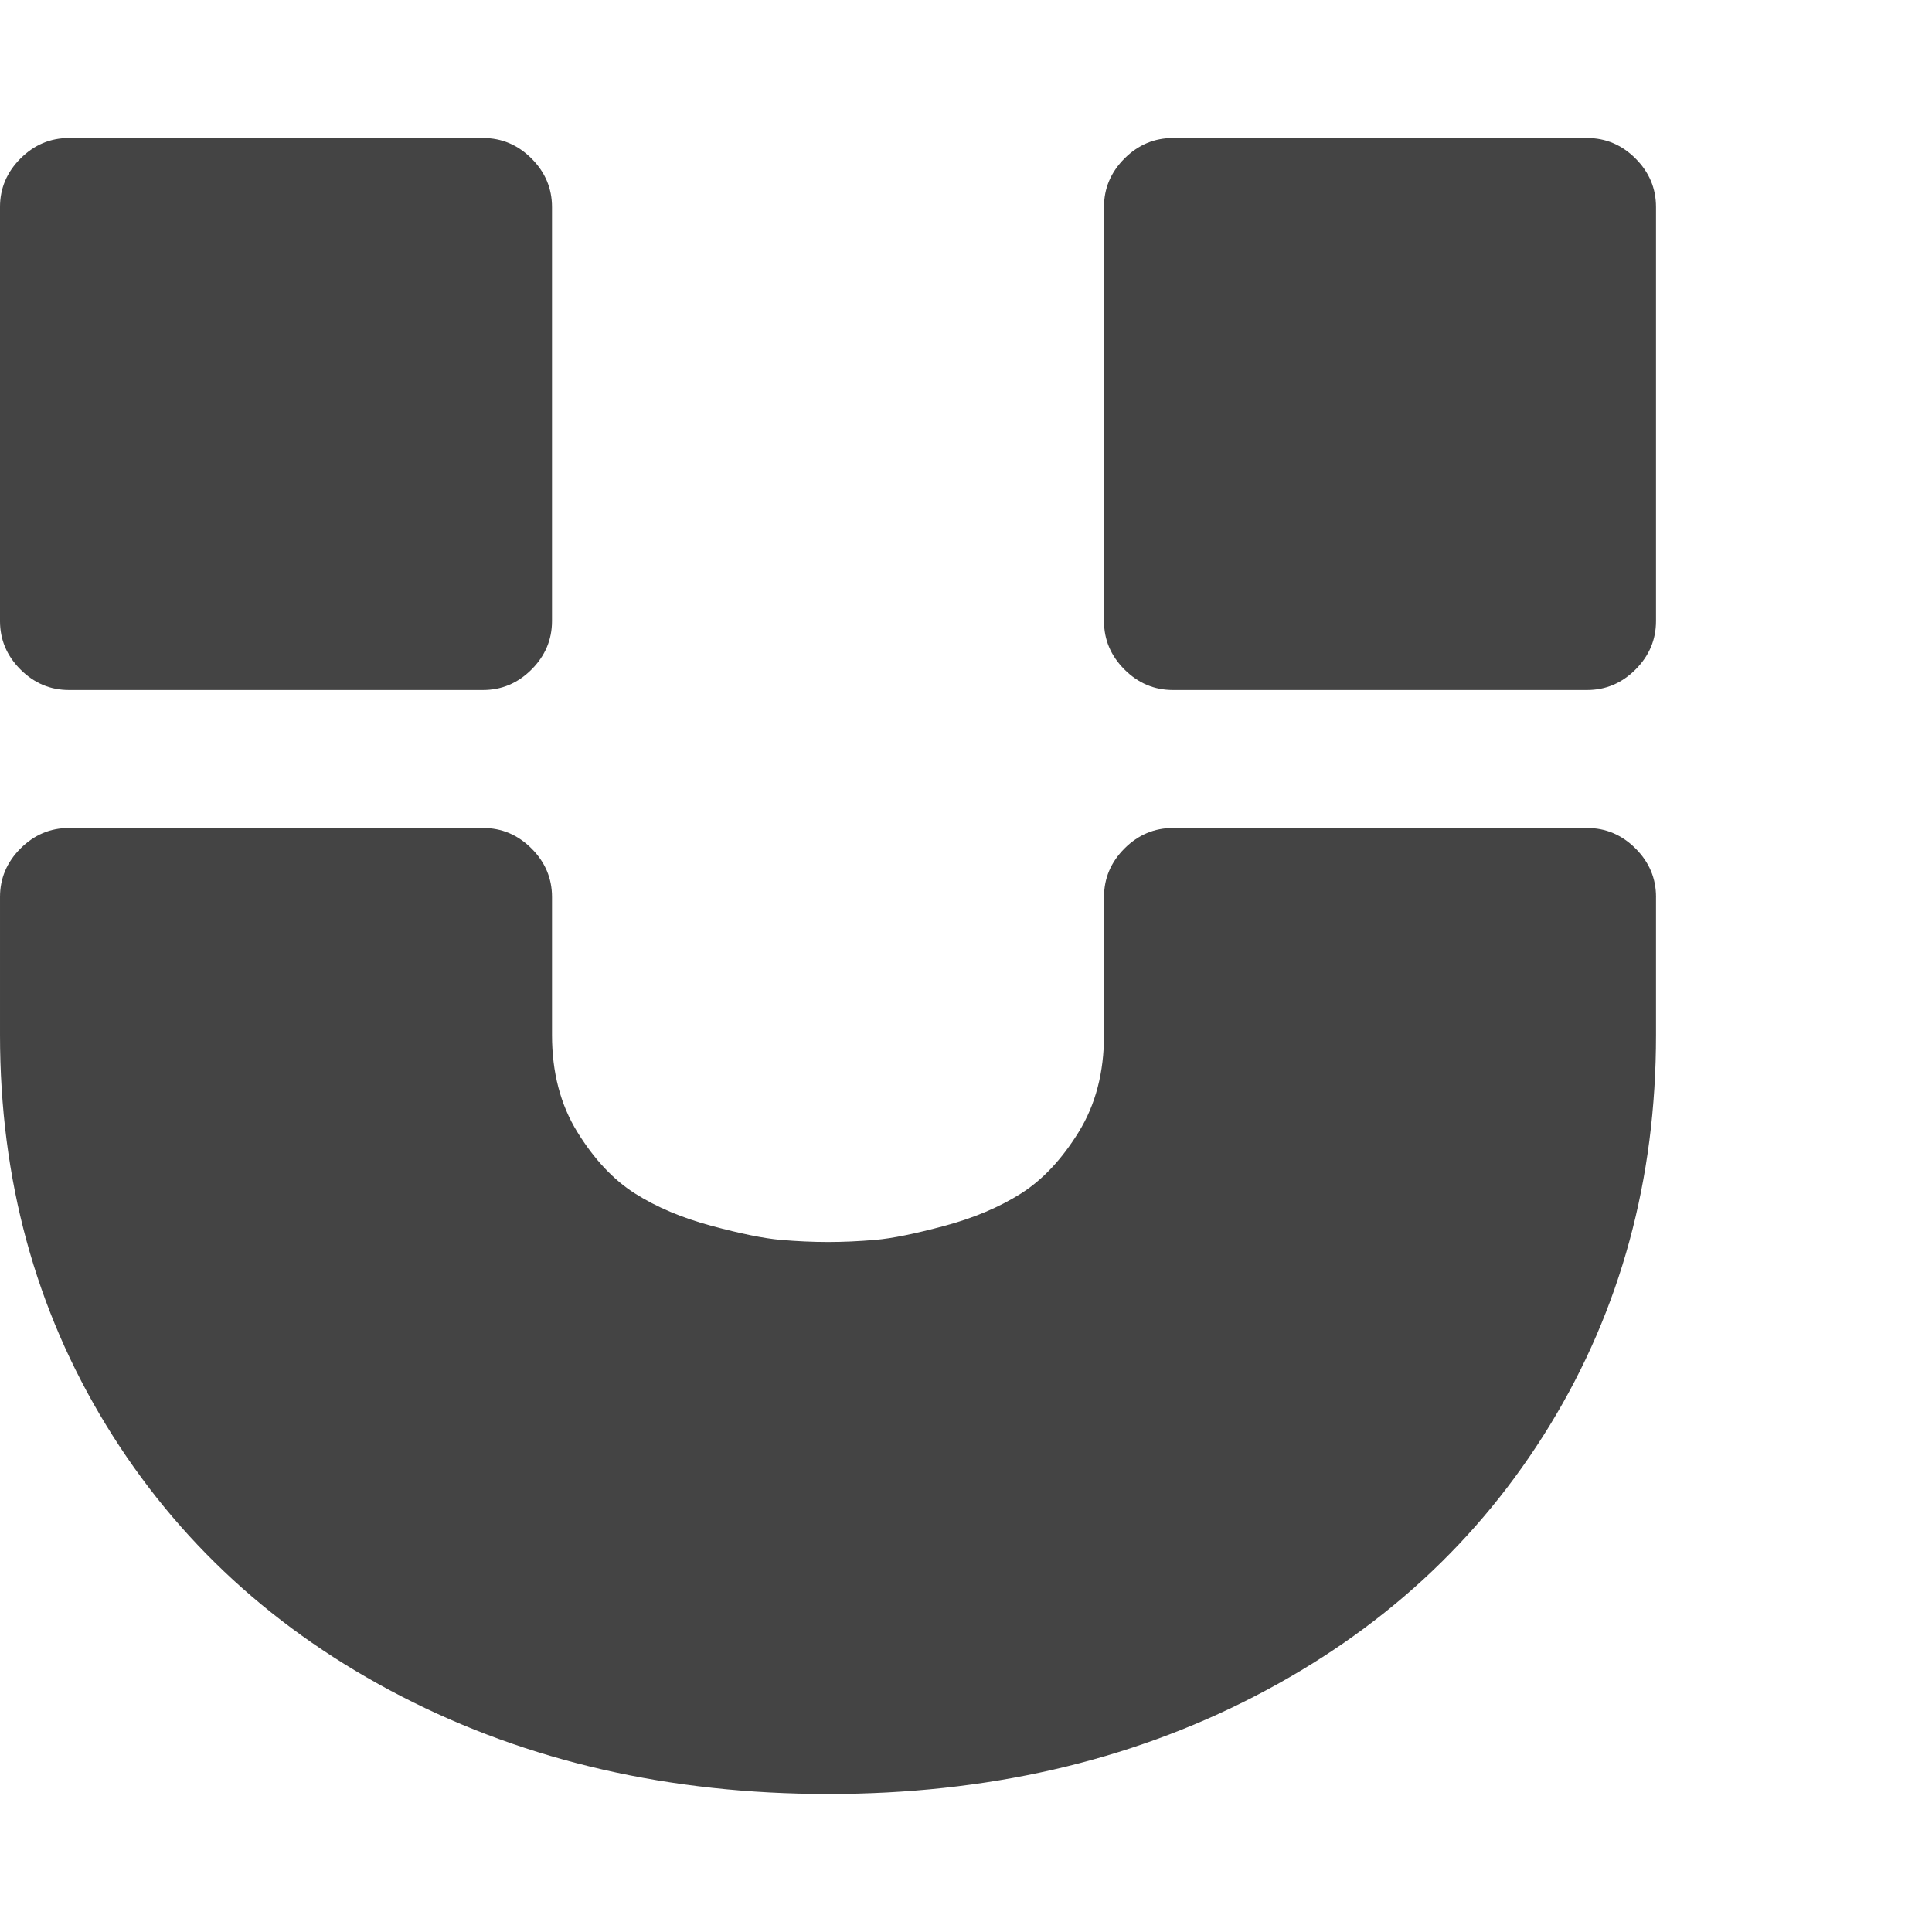 <?xml version="1.0" encoding="utf-8"?>
<!-- Generated by IcoMoon.io -->
<!DOCTYPE svg PUBLIC "-//W3C//DTD SVG 1.1//EN" "http://www.w3.org/Graphics/SVG/1.1/DTD/svg11.dtd">
<svg xmlns="http://www.w3.org/2000/svg" xmlns:xlink="http://www.w3.org/1999/xlink" version="1.1" width="28" height="28" viewBox="0 0 28 28">
  <path d="M24 13v2q0 3.141-1.539 5.656t-4.281 3.93-6.18 1.414-6.18-1.414-4.281-3.93-1.539-5.656v-2q0-0.406 0.297-0.703t0.703-0.297h6q0.406 0 0.703 0.297t0.297 0.703v2q0 0.812 0.367 1.406t0.836 0.891 1.109 0.469 1 0.203 0.688 0.031 0.688-0.031 1-0.203 1.109-0.469 0.836-0.891 0.367-1.406v-2q0-0.406 0.297-0.703t0.703-0.297h6q0.406 0 0.703 0.297t0.297 0.703zM8 3v6q0 0.406-0.297 0.703t-0.703 0.297h-6q-0.406 0-0.703-0.297t-0.297-0.703v-6q0-0.406 0.297-0.703t0.703-0.297h6q0.406 0 0.703 0.297t0.297 0.703zM24 3v6q0 0.406-0.297 0.703t-0.703 0.297h-6q-0.406 0-0.703-0.297t-0.297-0.703v-6q0-0.406 0.297-0.703t0.703-0.297h6q0.406 0 0.703 0.297t0.297 0.703z" fill="#444444"/>
</svg>
